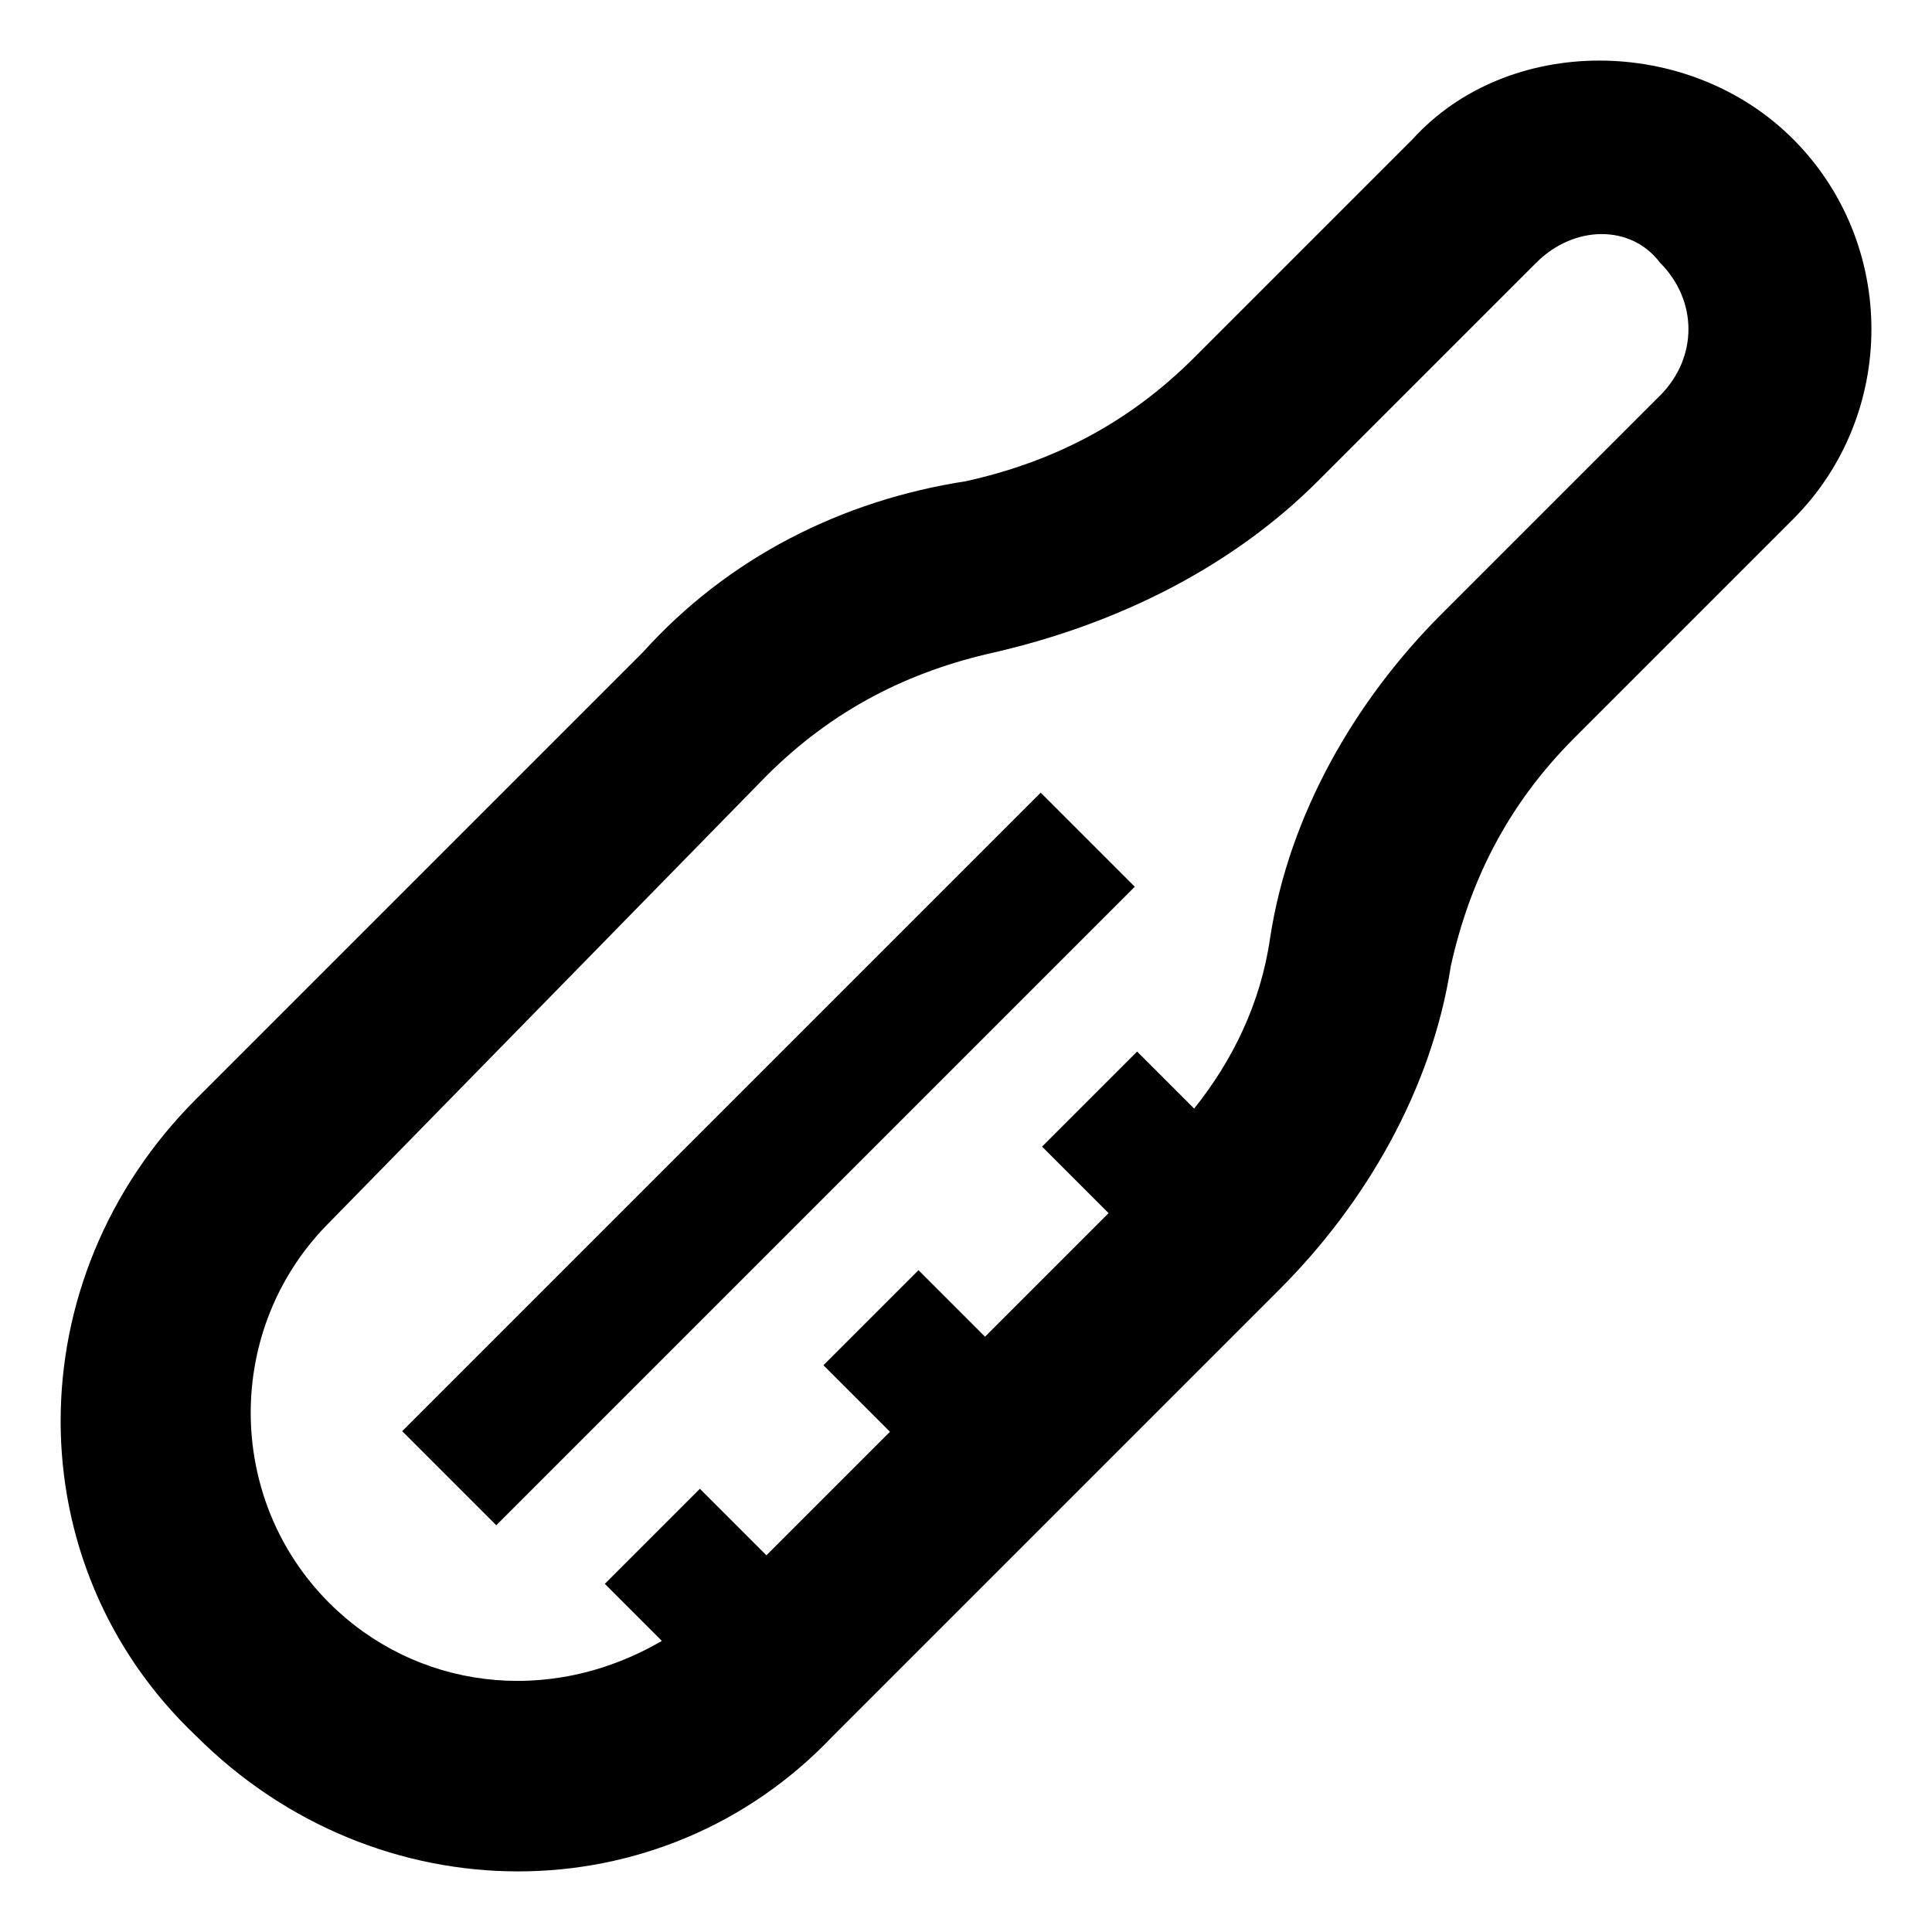 <?xml version="1.0" encoding="UTF-8"?>
<!-- Uploaded to: ICON Repo, www.iconrepo.com, Generator: ICON Repo Mixer Tools -->
<svg fill="#000000" width="800px" height="800px" version="1.1" viewBox="144 144 512 512" xmlns="http://www.w3.org/2000/svg">
 <g>
  <path d="m619.16 180.84c-27.711-27.711-75.57-27.711-100.76 0l-57.938 57.938c-17.633 17.633-37.785 27.711-60.457 32.746-32.75 5.043-62.977 20.156-85.648 45.348l-118.39 118.39c-47.863 47.863-47.863 123.43 0 168.78 47.863 47.863 123.43 47.863 168.78 0l118.39-118.39c22.672-22.672 40.305-52.898 45.344-85.648 5.039-22.672 15.113-42.824 32.746-60.457l57.938-57.938c27.707-27.711 27.707-73.055 0-100.77zm-35.266 68.016-57.938 57.938c-22.672 22.672-40.305 52.898-45.344 85.648-2.519 17.633-10.078 32.746-20.152 45.344l-15.113-15.113-25.191 25.191 17.633 17.633-32.746 32.746-17.633-17.633-25.191 25.191 17.633 17.633-32.746 32.746-17.633-17.633-25.191 25.191 15.113 15.113c-30.23 17.633-65.496 12.594-88.168-10.078-27.711-27.711-27.711-73.051 0-100.76l115.88-118.39c17.633-17.633 37.785-27.711 60.457-32.746 32.746-7.559 62.977-22.672 85.648-45.344l57.938-57.938c10.078-10.078 25.191-10.078 32.746 0 10.078 10.074 10.078 25.191 0.004 35.266z"/>
  <path d="m275.52 548.21-24.938-24.938 169.21-169.21 24.938 24.938z"/>
 </g>
</svg>